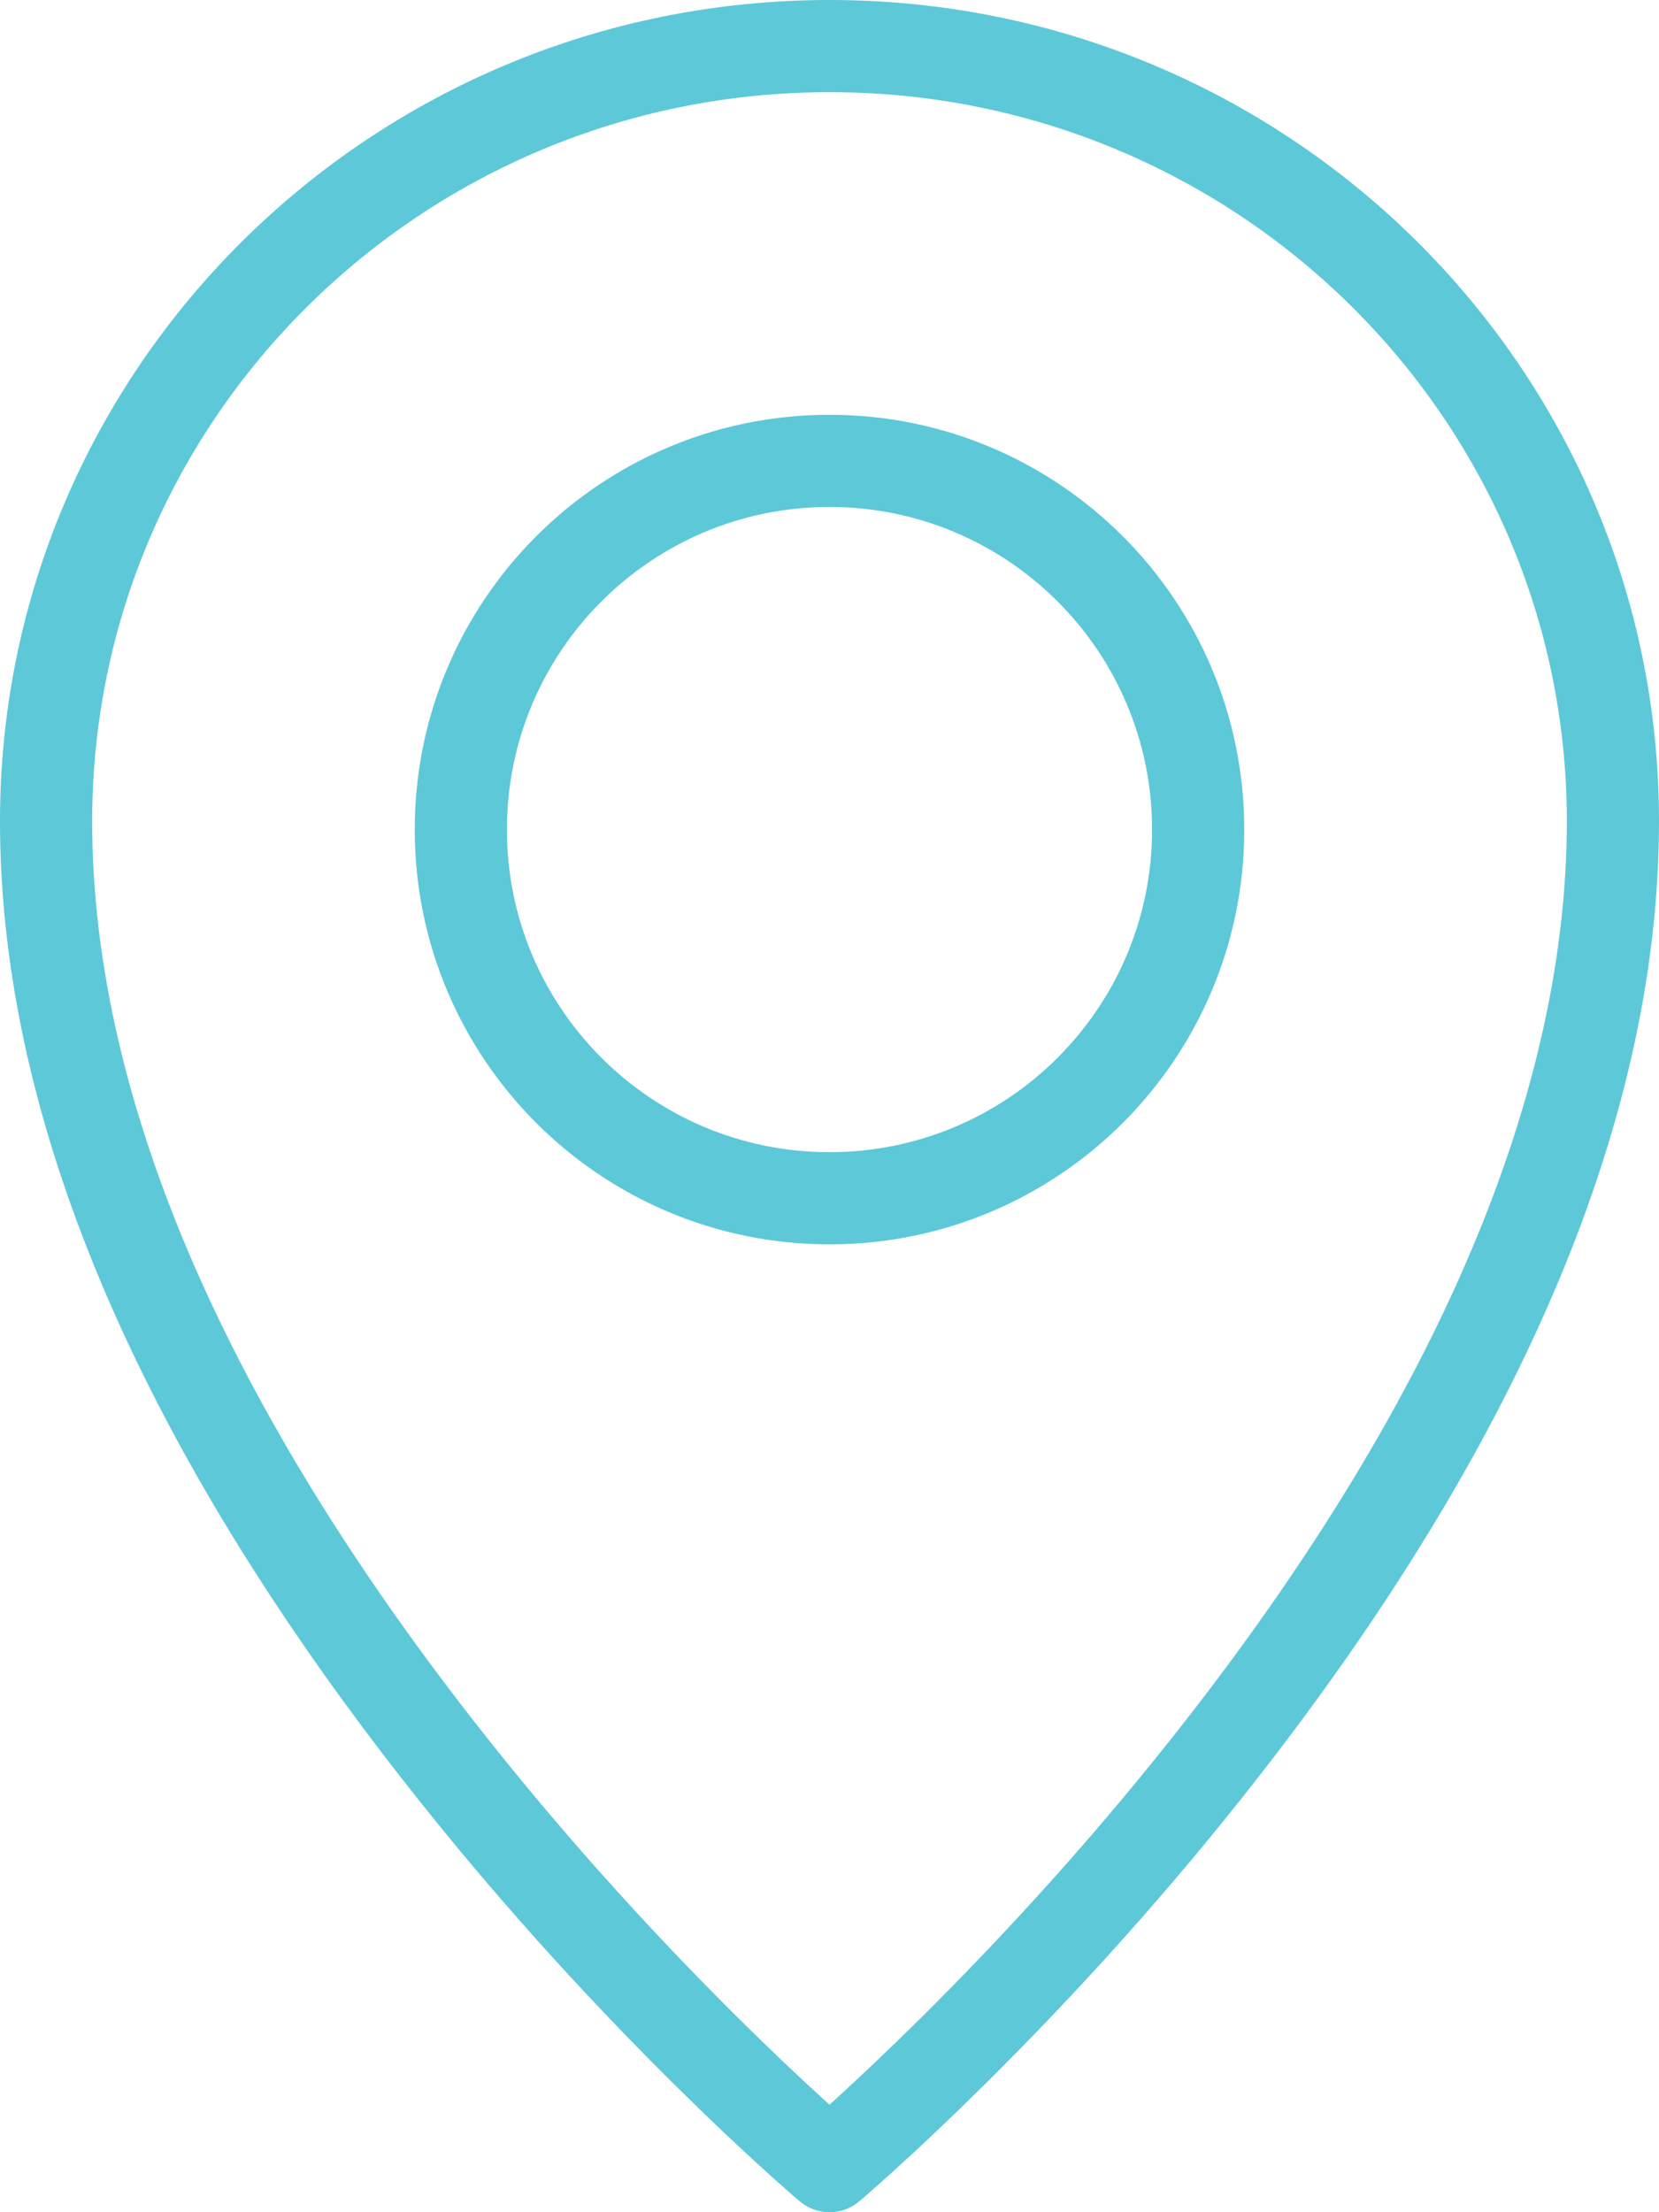 <?xml version="1.0" encoding="UTF-8"?>
<svg width="36px" height="48px" viewBox="0 0 36 48" version="1.1" xmlns="http://www.w3.org/2000/svg" xmlns:xlink="http://www.w3.org/1999/xlink">
    <!-- Generator: sketchtool 52.5 (67469) - http://www.bohemiancoding.com/sketch -->
    <title>7FB7003D-7AA5-438F-8D50-93B71EB2C9DF</title>
    <desc>Created with sketchtool.</desc>
    <g id="Styles" stroke="none" stroke-width="1" fill="none" fill-rule="evenodd">
        <g id="GGZ_Styles" transform="translate(-1047, -3799)" fill="#5DC8D8" fill-rule="nonzero">
            <g id="Icon-/-Location" transform="translate(1048, 3800)">
                <path d="M26,17 C26,21.972 21.972,26 17,26 C12.028,26 8,21.972 8,17 C8,12.029 12.029,8 17,8 C21.971,8 26,12.029 26,17 Z M24,17 C24,13.134 20.866,10 17,10 C13.134,10 10,13.134 10,17 C10,20.867 13.133,24 17,24 C20.867,24 24,20.867 24,17 Z M-1,16.818 C-1,6.975 7.062,-1 17,-1 C26.938,-1 35,6.975 35,16.818 C35,23.569 31.725,30.618 26.288,37.582 C24.401,39.999 22.381,42.234 20.36,44.235 C19.652,44.936 18.994,45.558 18.402,46.095 C18.194,46.284 18.009,46.448 17.849,46.588 C17.751,46.674 17.683,46.733 17.645,46.764 C17.273,47.079 16.727,47.079 16.355,46.764 C16.317,46.733 16.249,46.674 16.151,46.588 C15.991,46.448 15.806,46.284 15.598,46.095 C15.006,45.558 14.348,44.936 13.64,44.235 C11.619,42.234 9.599,39.999 7.712,37.582 C2.275,30.618 -1,23.569 -1,16.818 Z M17.059,44.614 C17.629,44.096 18.266,43.494 18.953,42.814 C20.916,40.869 22.88,38.696 24.712,36.351 C29.9,29.706 33,23.033 33,16.818 C33,8.085 25.839,1 17,1 C8.161,1 1,8.085 1,16.818 C1,23.033 4.1,29.706 9.288,36.351 C11.12,38.696 13.084,40.869 15.047,42.814 C15.734,43.494 16.371,44.096 16.941,44.614 C16.961,44.632 16.981,44.649 17,44.667 C17.019,44.649 17.039,44.632 17.059,44.614 Z" id="Combined-Shape"></path>
            </g>
        </g>
    </g>
</svg>